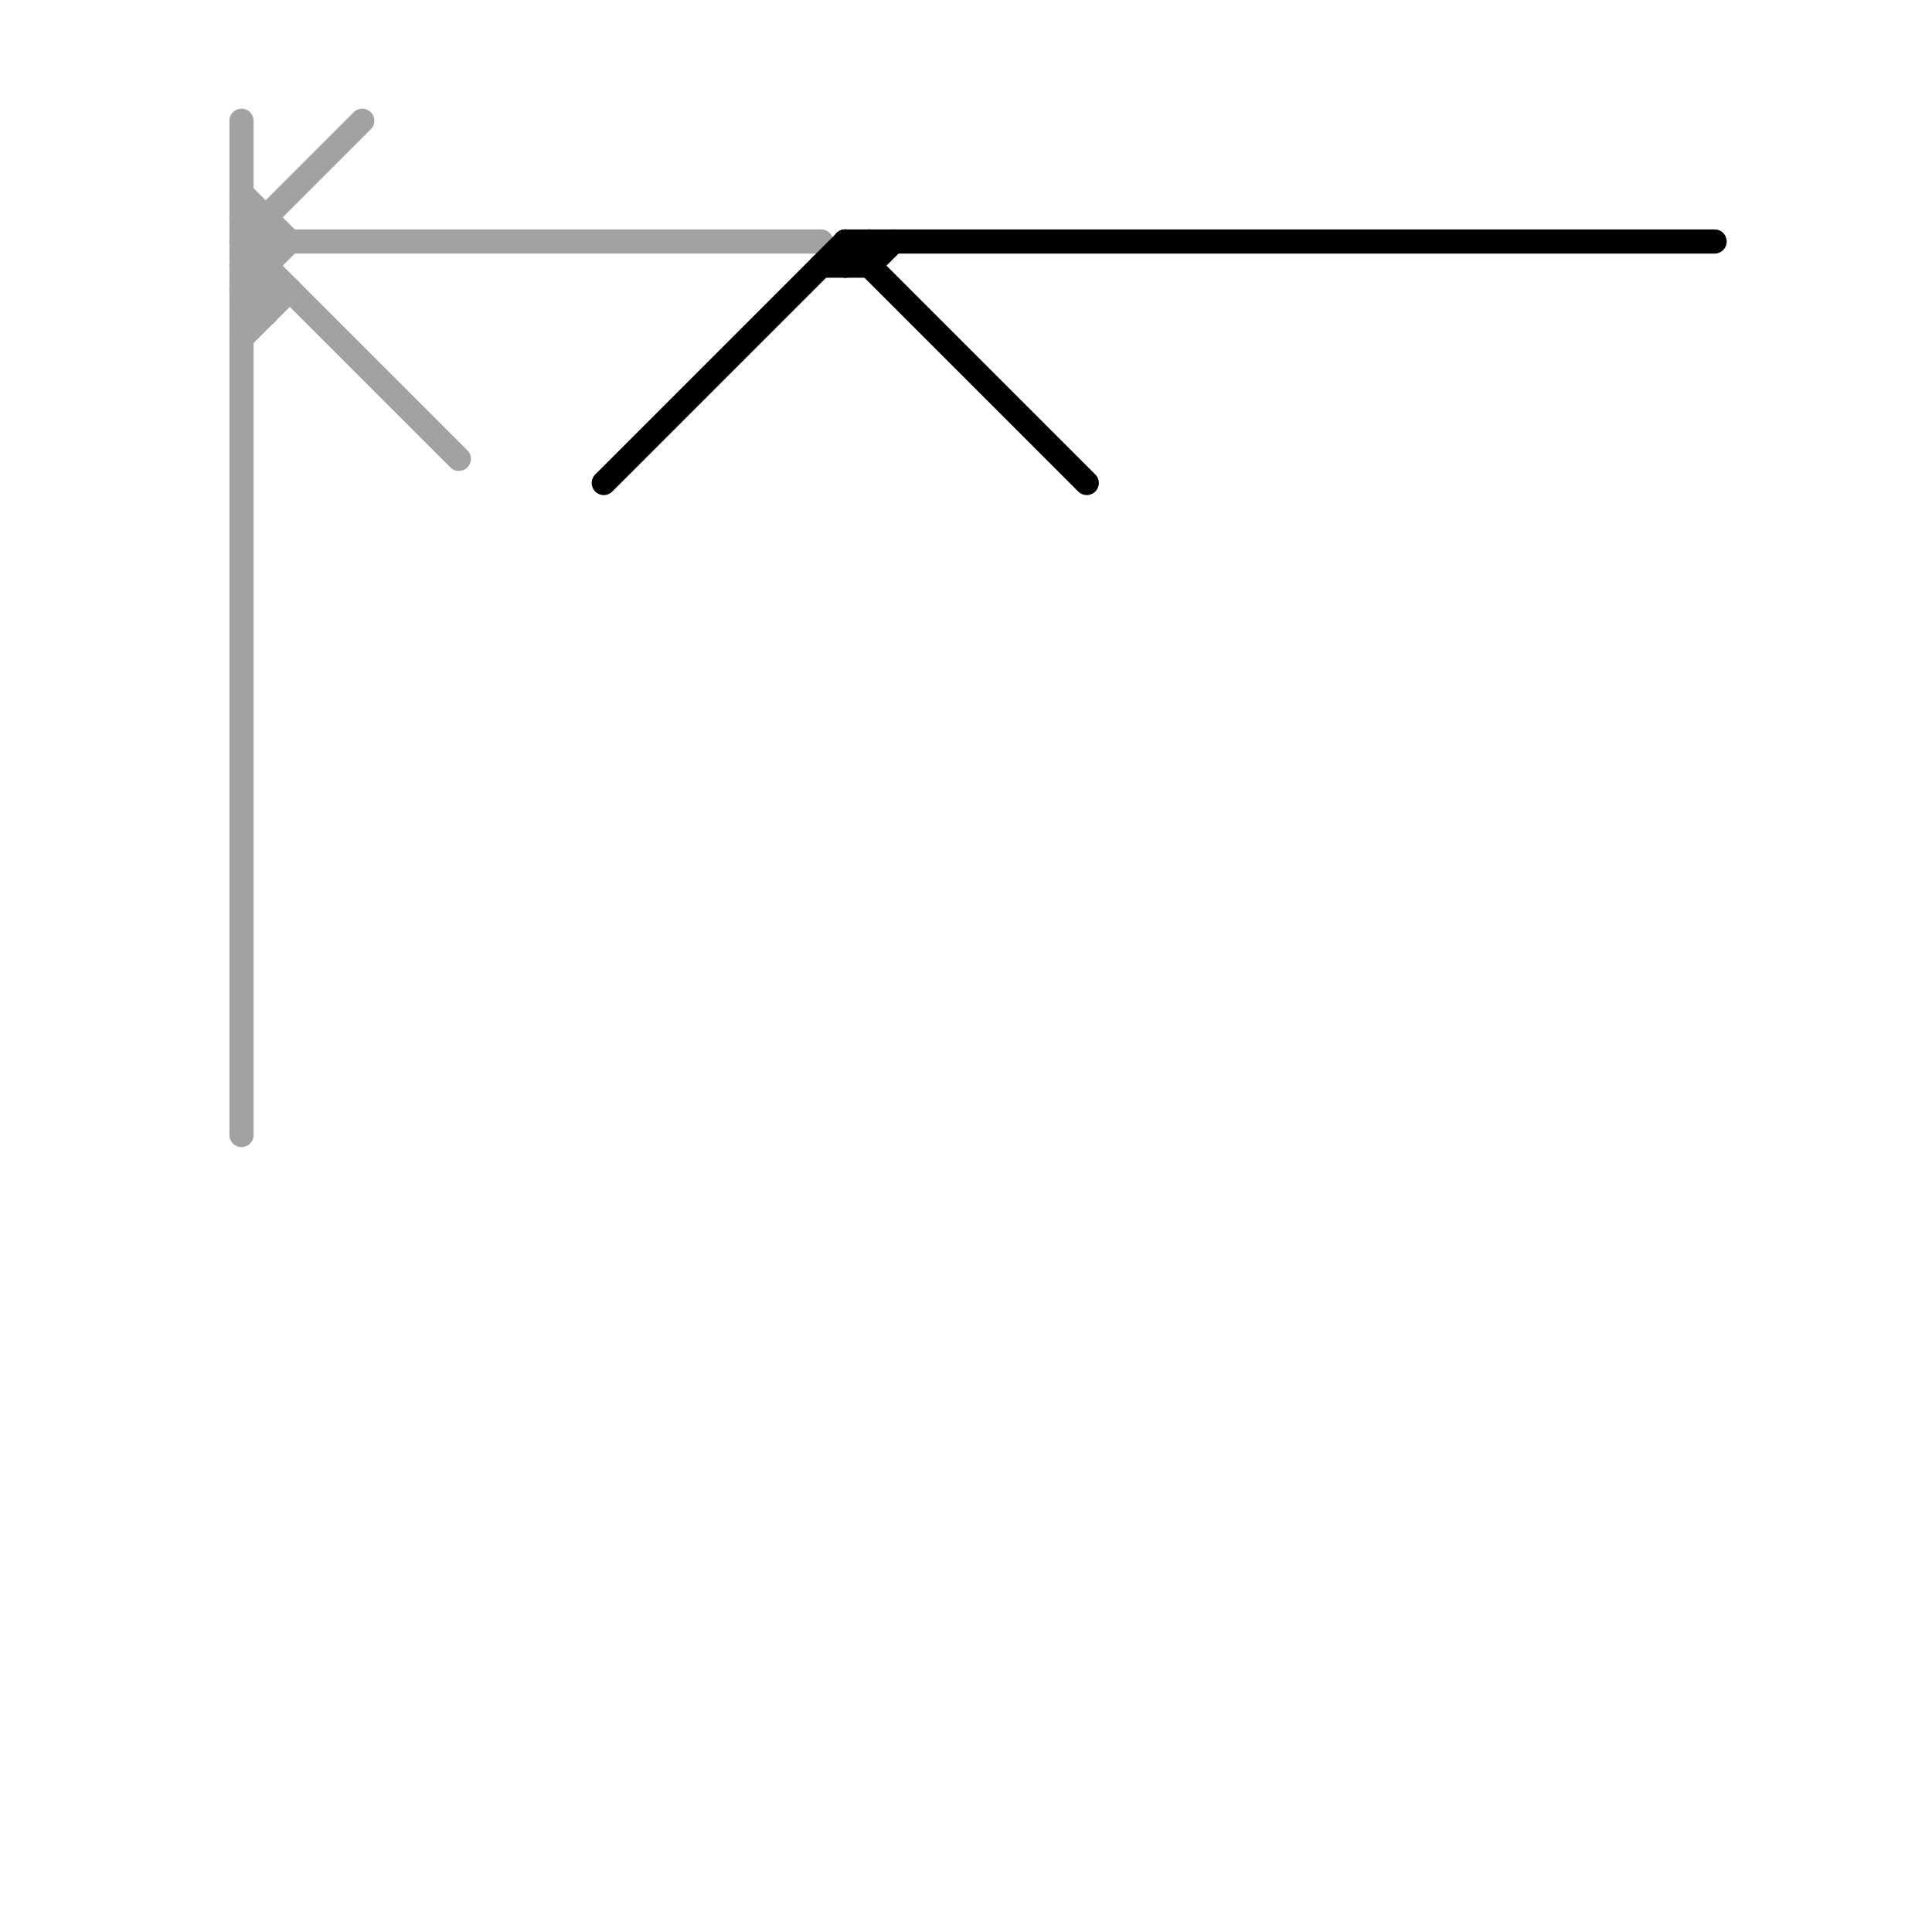 
<svg version="1.1" xmlns="http://www.w3.org/2000/svg" viewBox="0 0 80 80">
<style>text { font: 1px Helvetica; font-weight: 600; white-space: pre; dominant-baseline: central; } line { stroke-width: 1; fill: none; stroke-linecap: round; stroke-linejoin: round; } .c0 { stroke: #a2a2a2 } .c1 { stroke: #000000 }</style><defs><g id="wm-xf"><circle r="1.2" fill="#000"/><circle r="0.9" fill="#fff"/><circle r="0.6" fill="#000"/><circle r="0.3" fill="#fff"/></g><g id="wm"><circle r="0.6" fill="#000"/><circle r="0.3" fill="#fff"/></g></defs><line class="c0" x1="10" y1="13" x2="11" y2="12"/><line class="c0" x1="10" y1="11" x2="11" y2="10"/><line class="c0" x1="10" y1="12" x2="12" y2="10"/><line class="c0" x1="10" y1="14" x2="12" y2="12"/><line class="c0" x1="10" y1="10" x2="19" y2="19"/><line class="c0" x1="10" y1="10" x2="15" y2="5"/><line class="c0" x1="10" y1="9" x2="11" y2="10"/><line class="c0" x1="10" y1="12" x2="11" y2="13"/><line class="c0" x1="10" y1="11" x2="11" y2="12"/><line class="c0" x1="10" y1="12" x2="12" y2="12"/><line class="c0" x1="10" y1="5" x2="10" y2="47"/><line class="c0" x1="10" y1="10" x2="34" y2="10"/><line class="c0" x1="11" y1="9" x2="11" y2="13"/><line class="c0" x1="10" y1="8" x2="12" y2="10"/><line class="c0" x1="10" y1="9" x2="11" y2="9"/><line class="c0" x1="10" y1="13" x2="11" y2="13"/><line class="c0" x1="10" y1="11" x2="11" y2="11"/><line class="c1" x1="35" y1="10" x2="35" y2="11"/><line class="c1" x1="36" y1="11" x2="37" y2="10"/><line class="c1" x1="35" y1="11" x2="36" y2="10"/><line class="c1" x1="34" y1="11" x2="36" y2="11"/><line class="c1" x1="25" y1="20" x2="35" y2="10"/><line class="c1" x1="35" y1="10" x2="71" y2="10"/><line class="c1" x1="35" y1="10" x2="45" y2="20"/><line class="c1" x1="36" y1="10" x2="36" y2="11"/>
</svg>
